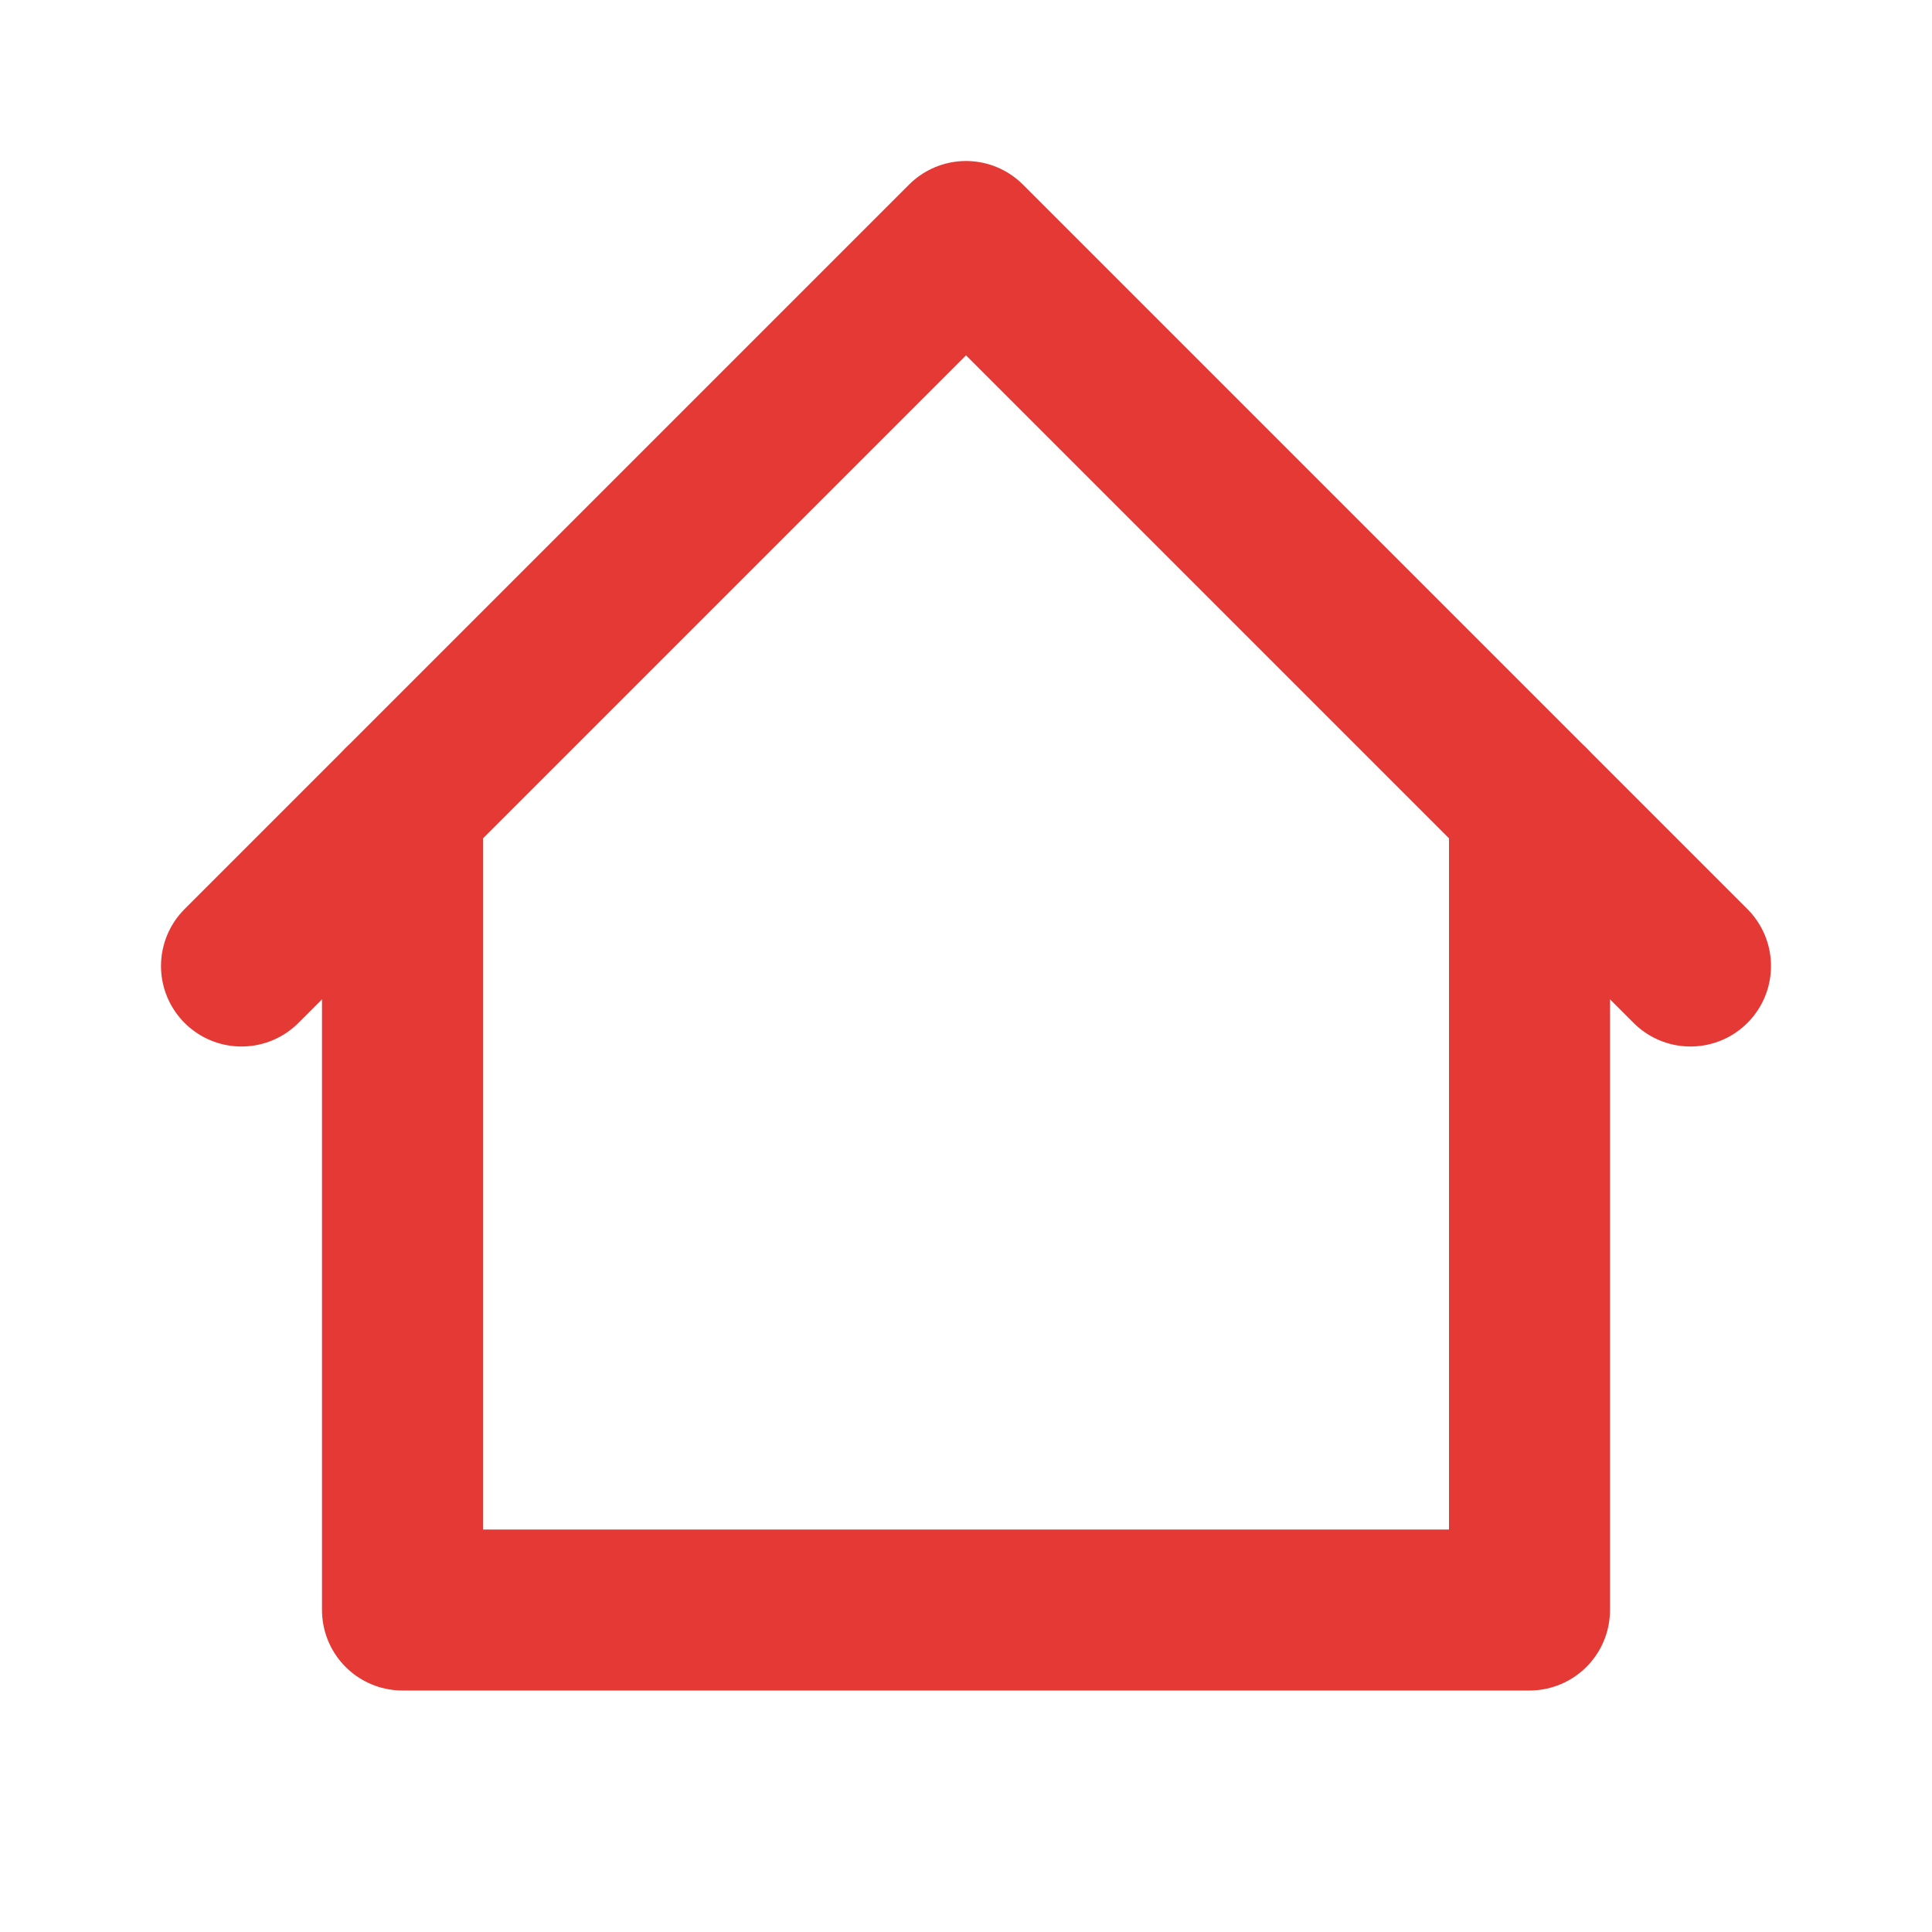 <svg xmlns="http://www.w3.org/2000/svg" width="22" height="22" fill="none" stroke="#E53935" stroke-linecap="round" stroke-linejoin="round" stroke-width="2" viewBox="0 0 24 24"><path d="m3 12 9-9 9 9"/><path d="M5 10v10h14V10"/></svg>
